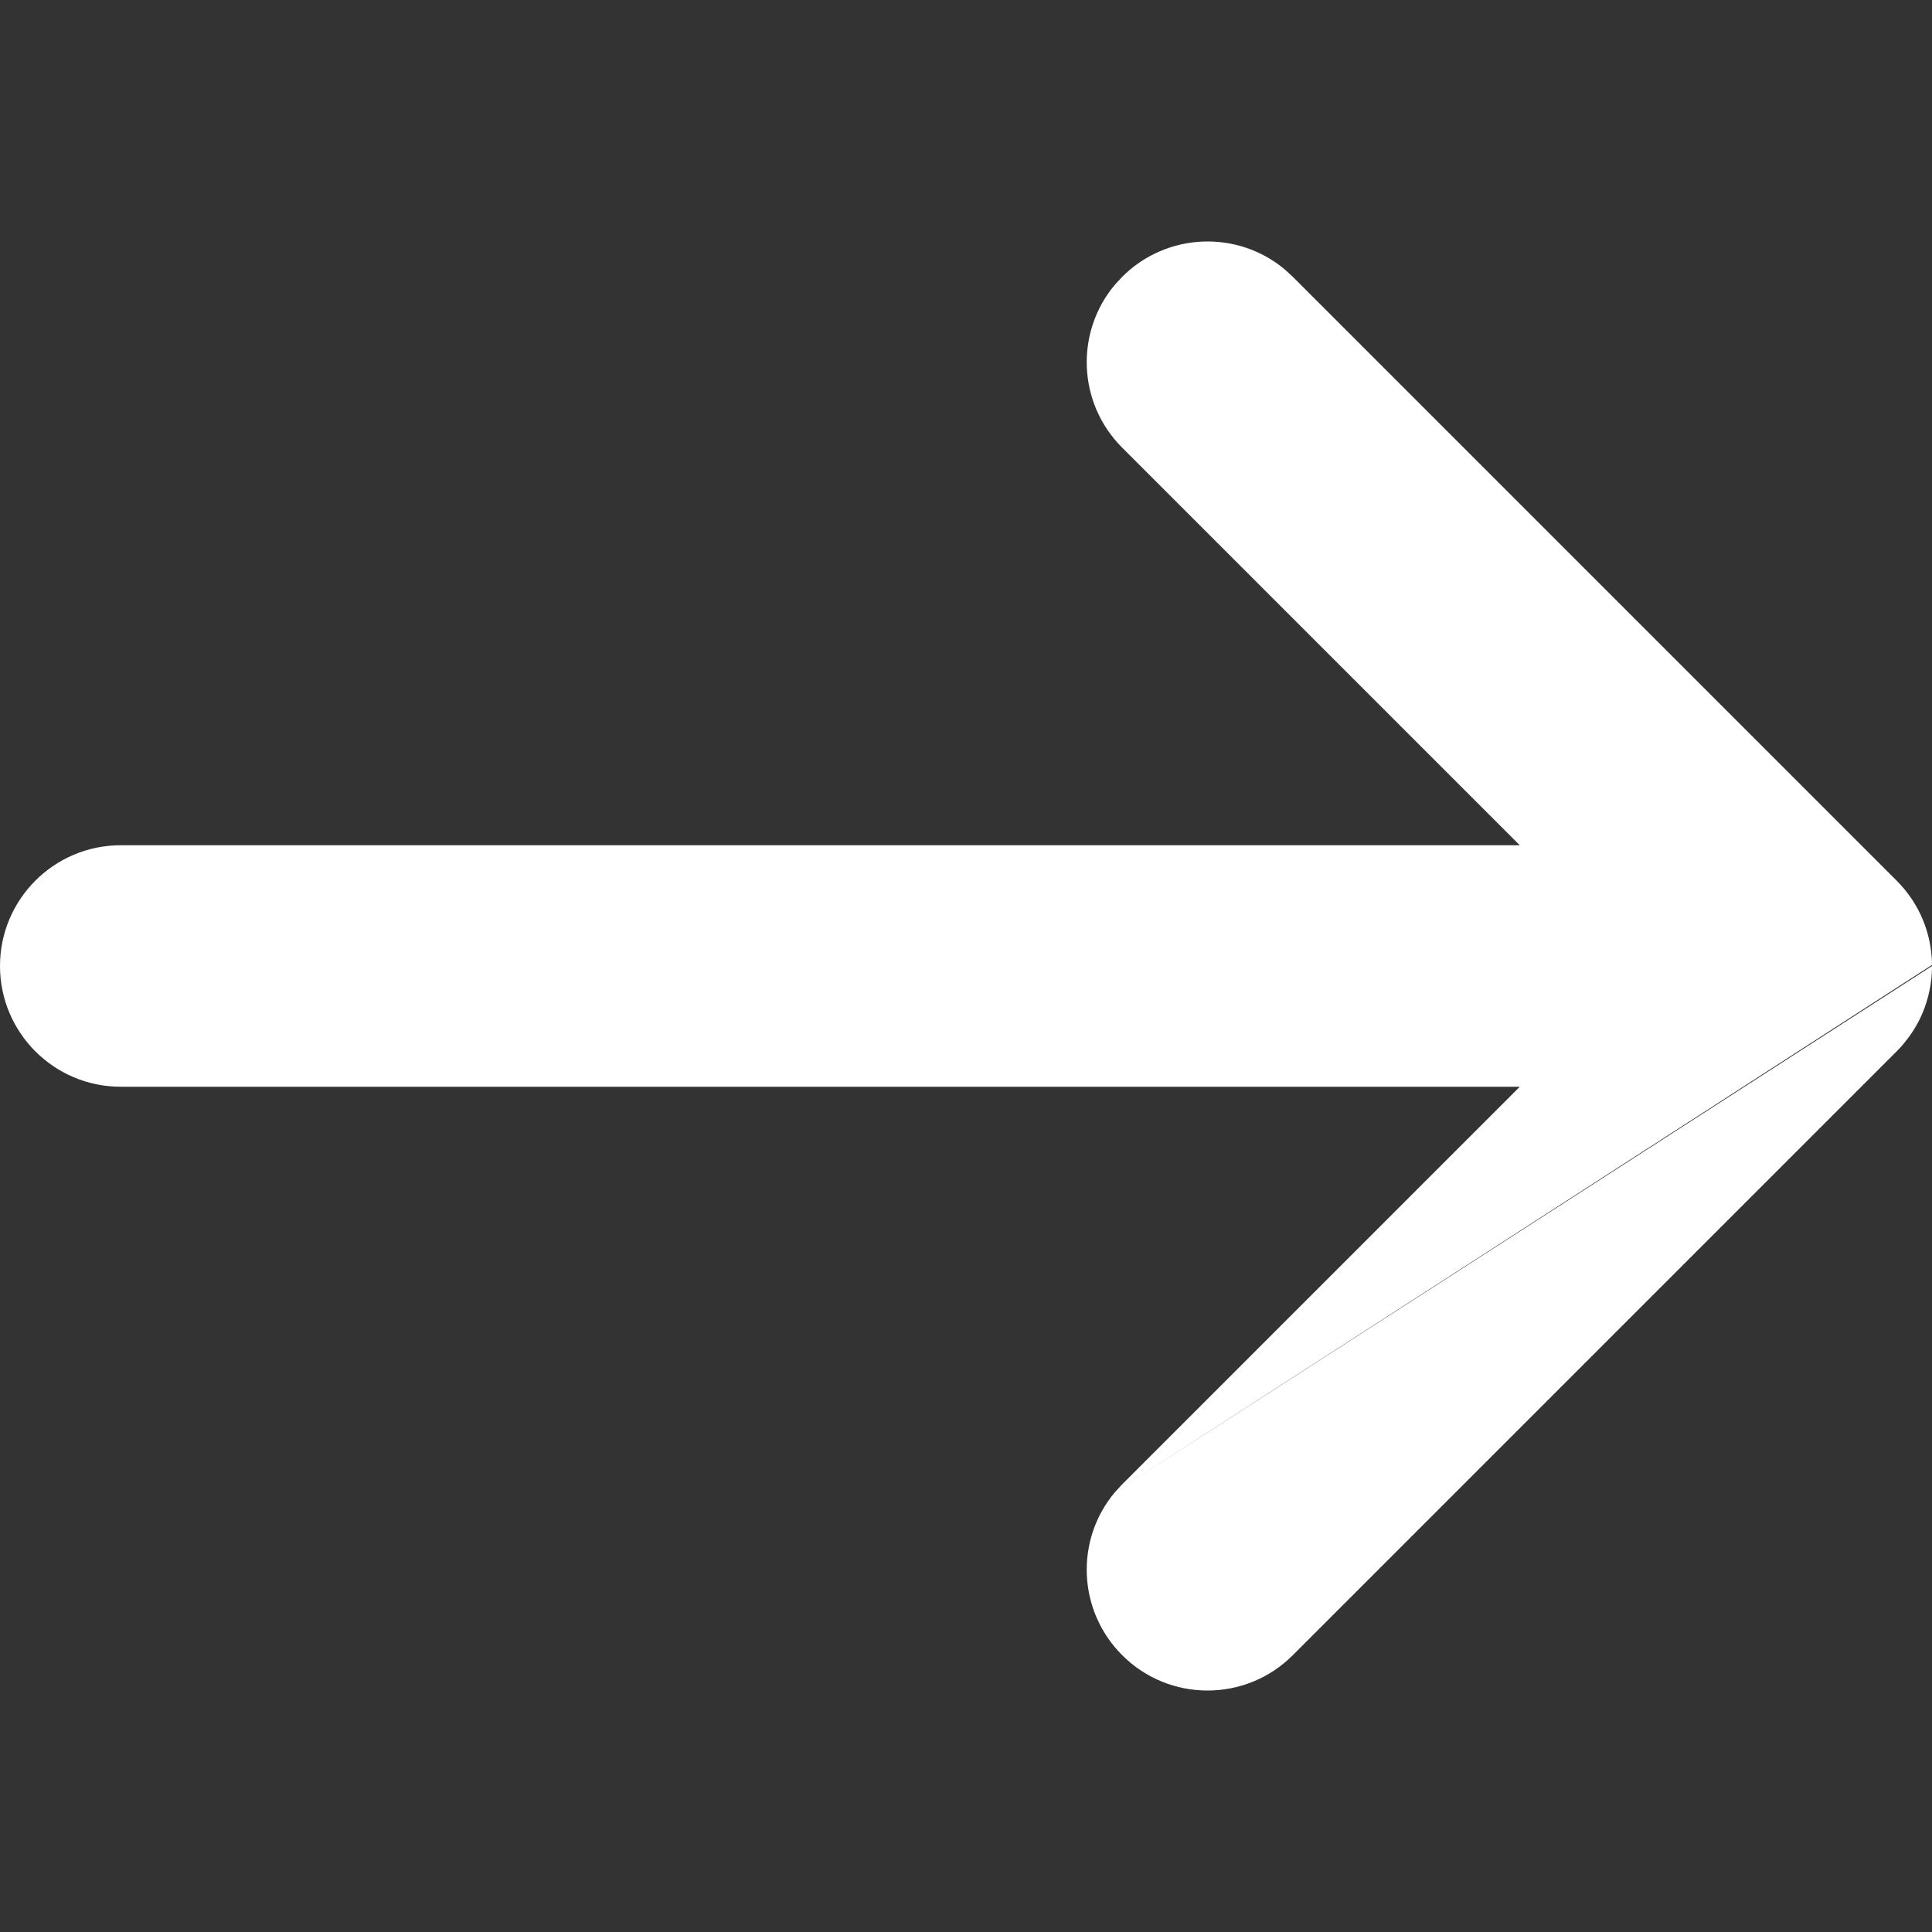 <svg width="16" height="16" viewBox="0 0 16 16" fill="none" xmlns="http://www.w3.org/2000/svg">
  <rect x="0" y="0" width="16" height="16" fill="#333333" stroke="none"/>
  <path fill-rule="evenodd" clip-rule="evenodd" d="M9.234 12.357C8.903 12.749 8.923 13.337 9.293 13.707C9.683 14.098 10.317 14.098 10.707 13.707L15.707 8.707C15.727 8.687 15.747 8.666 15.765 8.644L15.765 8.643C15.833 8.563 15.887 8.474 15.925 8.381C15.972 8.266 15.999 8.14 16 8.009C16 8.006 16 8.003 16 8M16 7.991C15.999 7.859 15.972 7.733 15.925 7.619C15.876 7.5 15.803 7.389 15.707 7.293L10.707 2.293L10.643 2.234C10.251 1.903 9.663 1.923 9.293 2.293L9.234 2.357C8.903 2.749 8.923 3.337 9.293 3.707L12.586 7L1 7C0.448 7 0 7.448 0 8C0 8.552 0.448 9 1 9L12.586 9L9.293 12.293L9.234 12.357" fill="#ffffff"/>
</svg>
